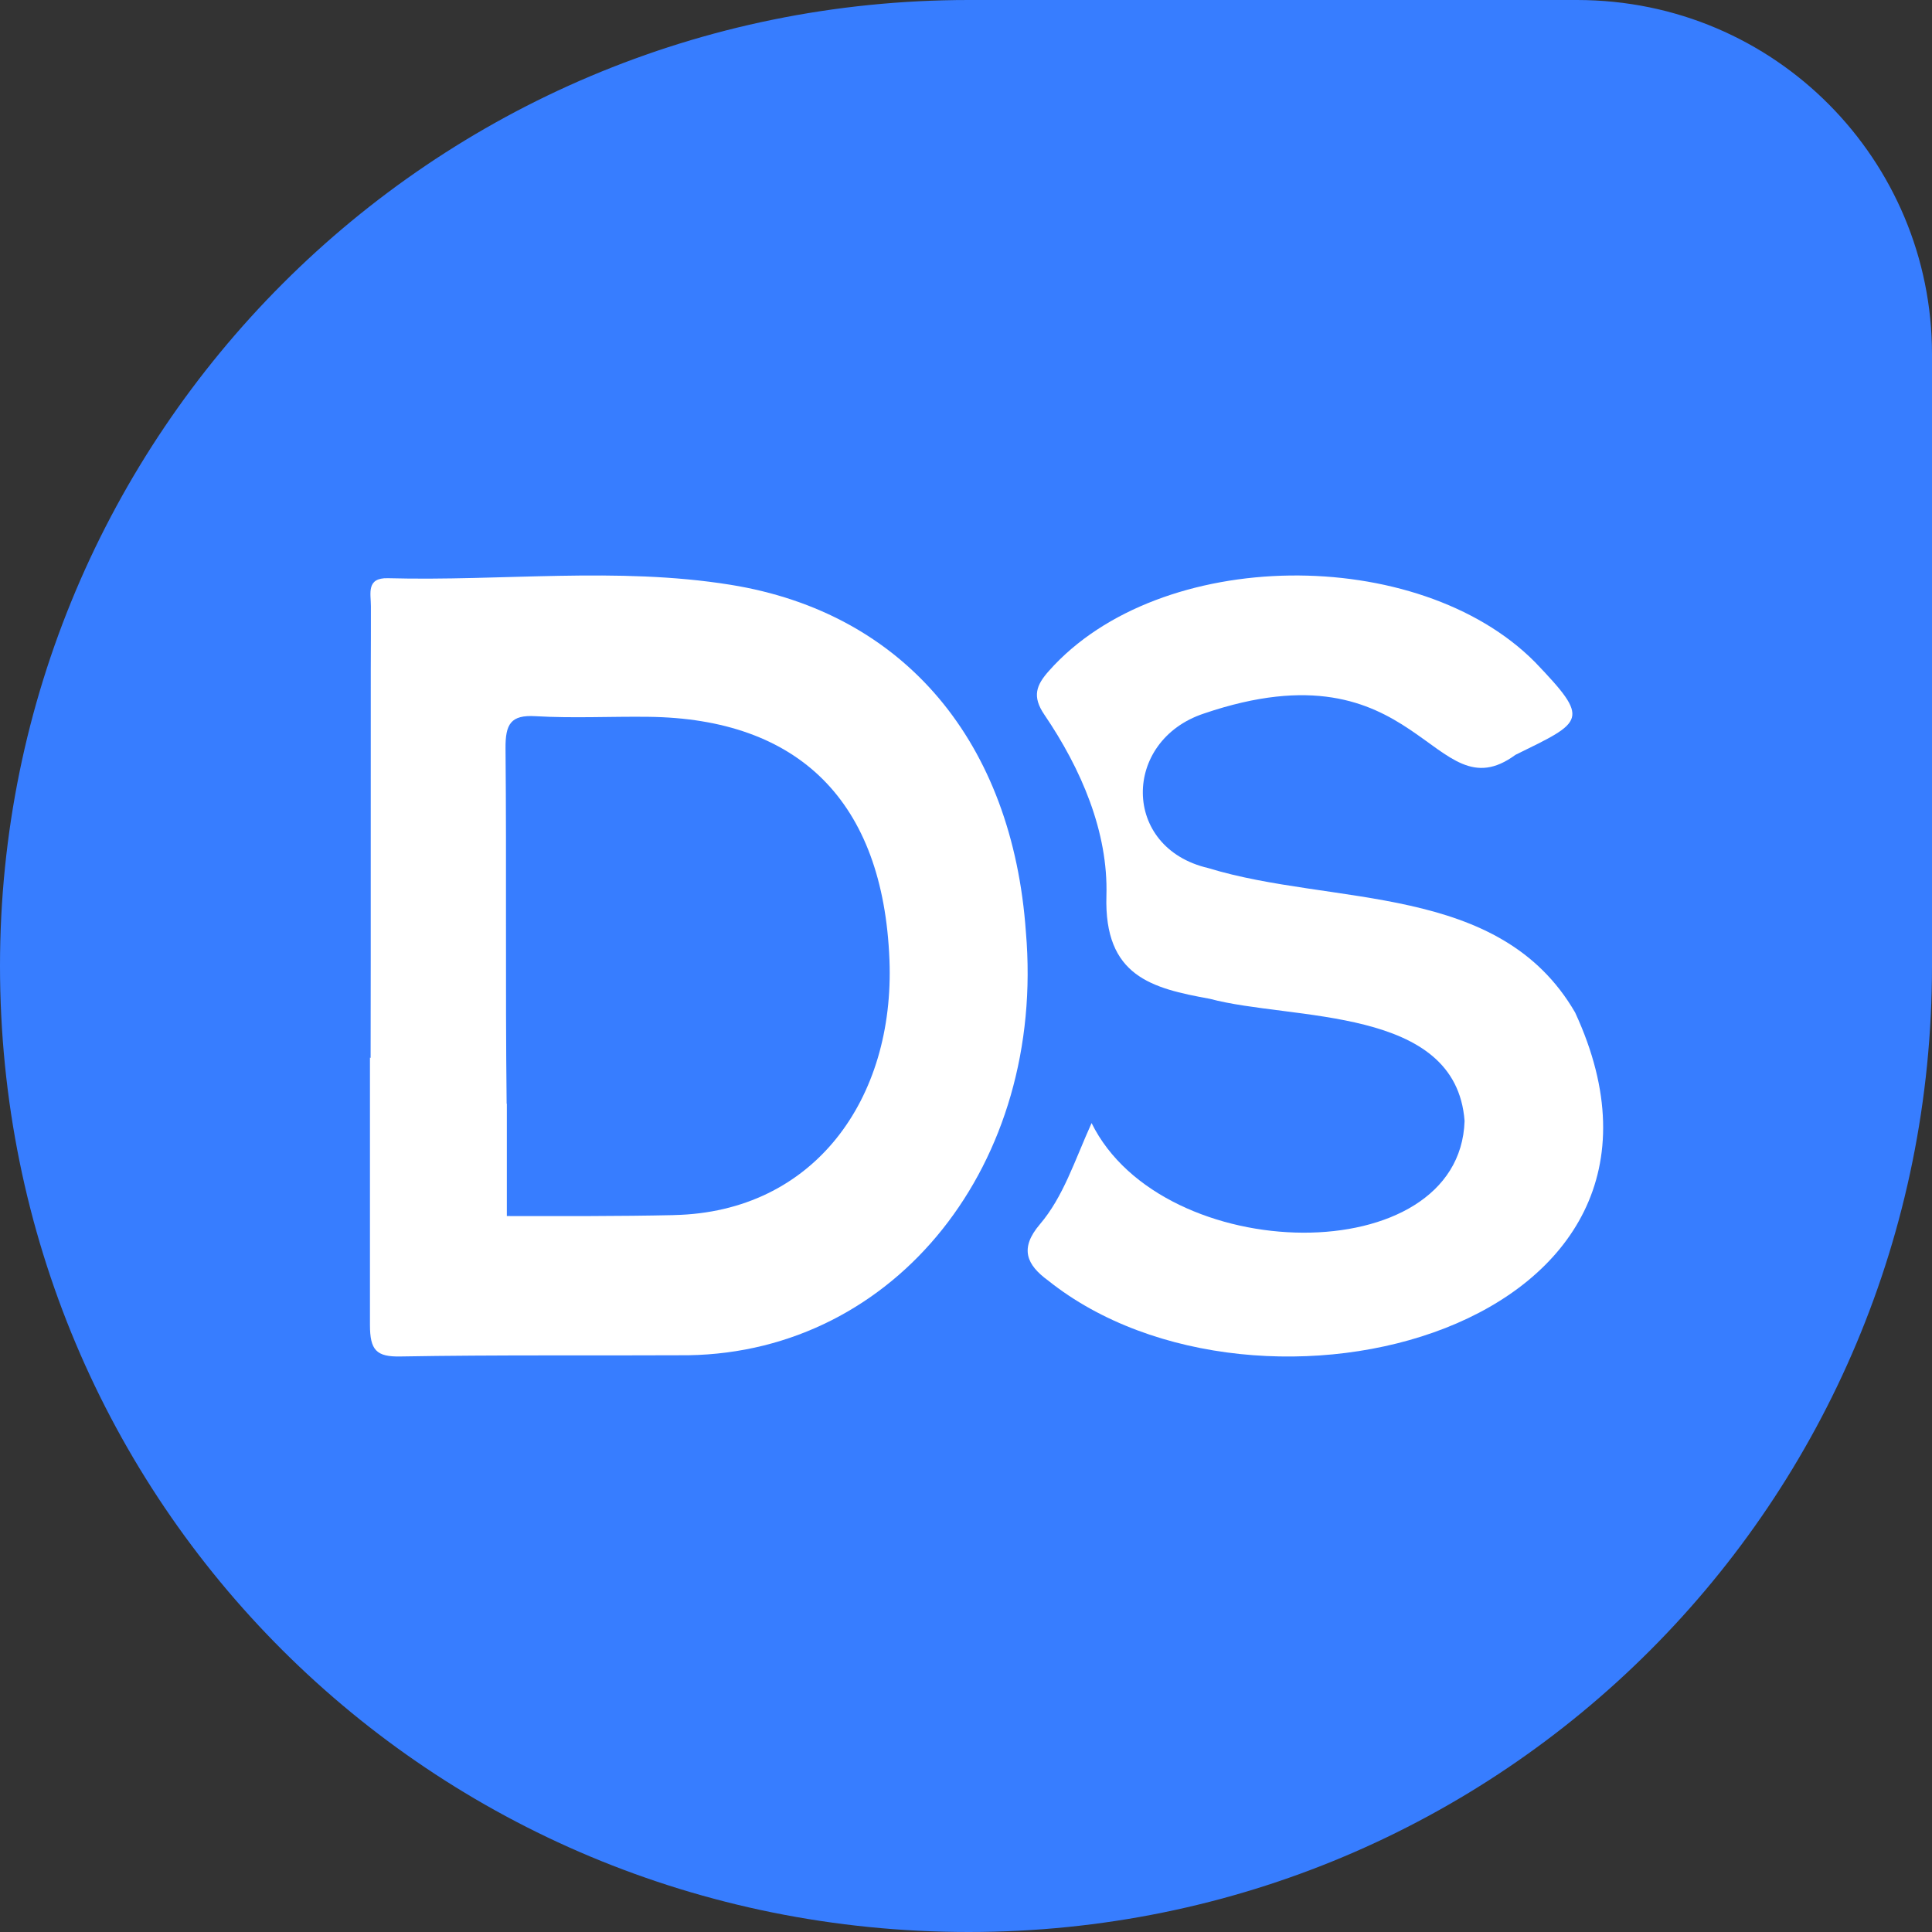 <svg xmlns="http://www.w3.org/2000/svg" width="47" height="47" viewBox="0 0 47 47" fill="none">
<rect x="0" y="0" width="47" height="47" fill="#333333" stroke="none"/>
<path d="M23.566 47C10.474 47 0 36.559 0 23.498C0 10.576 10.474 0 23.566 0H38.361C43.205 0 47 3.917 47 8.614V23.499C47.002 36.559 36.528 47 23.566 47Z" fill="#377DFF"/>
<path d="M38.318 24.631C36.475 21.453 32.431 22.051 29.39 21.117C27.279 20.625 27.3 18.016 29.288 17.358C34.544 15.569 34.852 19.843 36.865 18.364C38.535 17.544 38.699 17.524 37.343 16.108C34.508 13.247 28.216 13.28 25.52 16.318C25.209 16.666 25.103 16.94 25.405 17.384C26.305 18.709 26.962 20.241 26.916 21.791C26.857 23.755 28.024 24.042 29.431 24.298C31.431 24.834 35.418 24.459 35.629 27.27C35.511 30.942 28.285 30.828 26.555 27.321C26.136 28.251 25.869 29.113 25.297 29.784C24.796 30.372 24.974 30.769 25.498 31.152C30.614 35.24 41.875 32.32 38.318 24.631H38.318V24.631Z" fill="white"/>
<path d="M24.957 22.673C24.635 18.089 22.03 14.906 17.758 14.224C15.012 13.784 12.212 14.141 9.437 14.066C8.902 14.052 9.024 14.442 9.023 14.747C9.023 15.256 9.023 15.766 9.02 16.275C9.016 19.428 9.023 22.582 9.016 25.735L9 25.729V32.229C9 32.846 9.156 33.011 9.741 32.999C12.075 32.958 14.412 32.981 16.747 32.969C21.8 32.889 25.439 28.306 24.957 22.672V22.673ZM16.4 29.56C15.044 29.59 13.686 29.584 12.33 29.583V26.849H12.325C12.292 23.971 12.325 21.093 12.298 18.215C12.292 17.609 12.427 17.387 13.028 17.423C13.94 17.476 14.858 17.427 15.773 17.438C19.431 17.48 21.487 19.488 21.638 23.354C21.769 26.733 19.807 29.485 16.4 29.559V29.56Z" fill="white"/>
</svg>